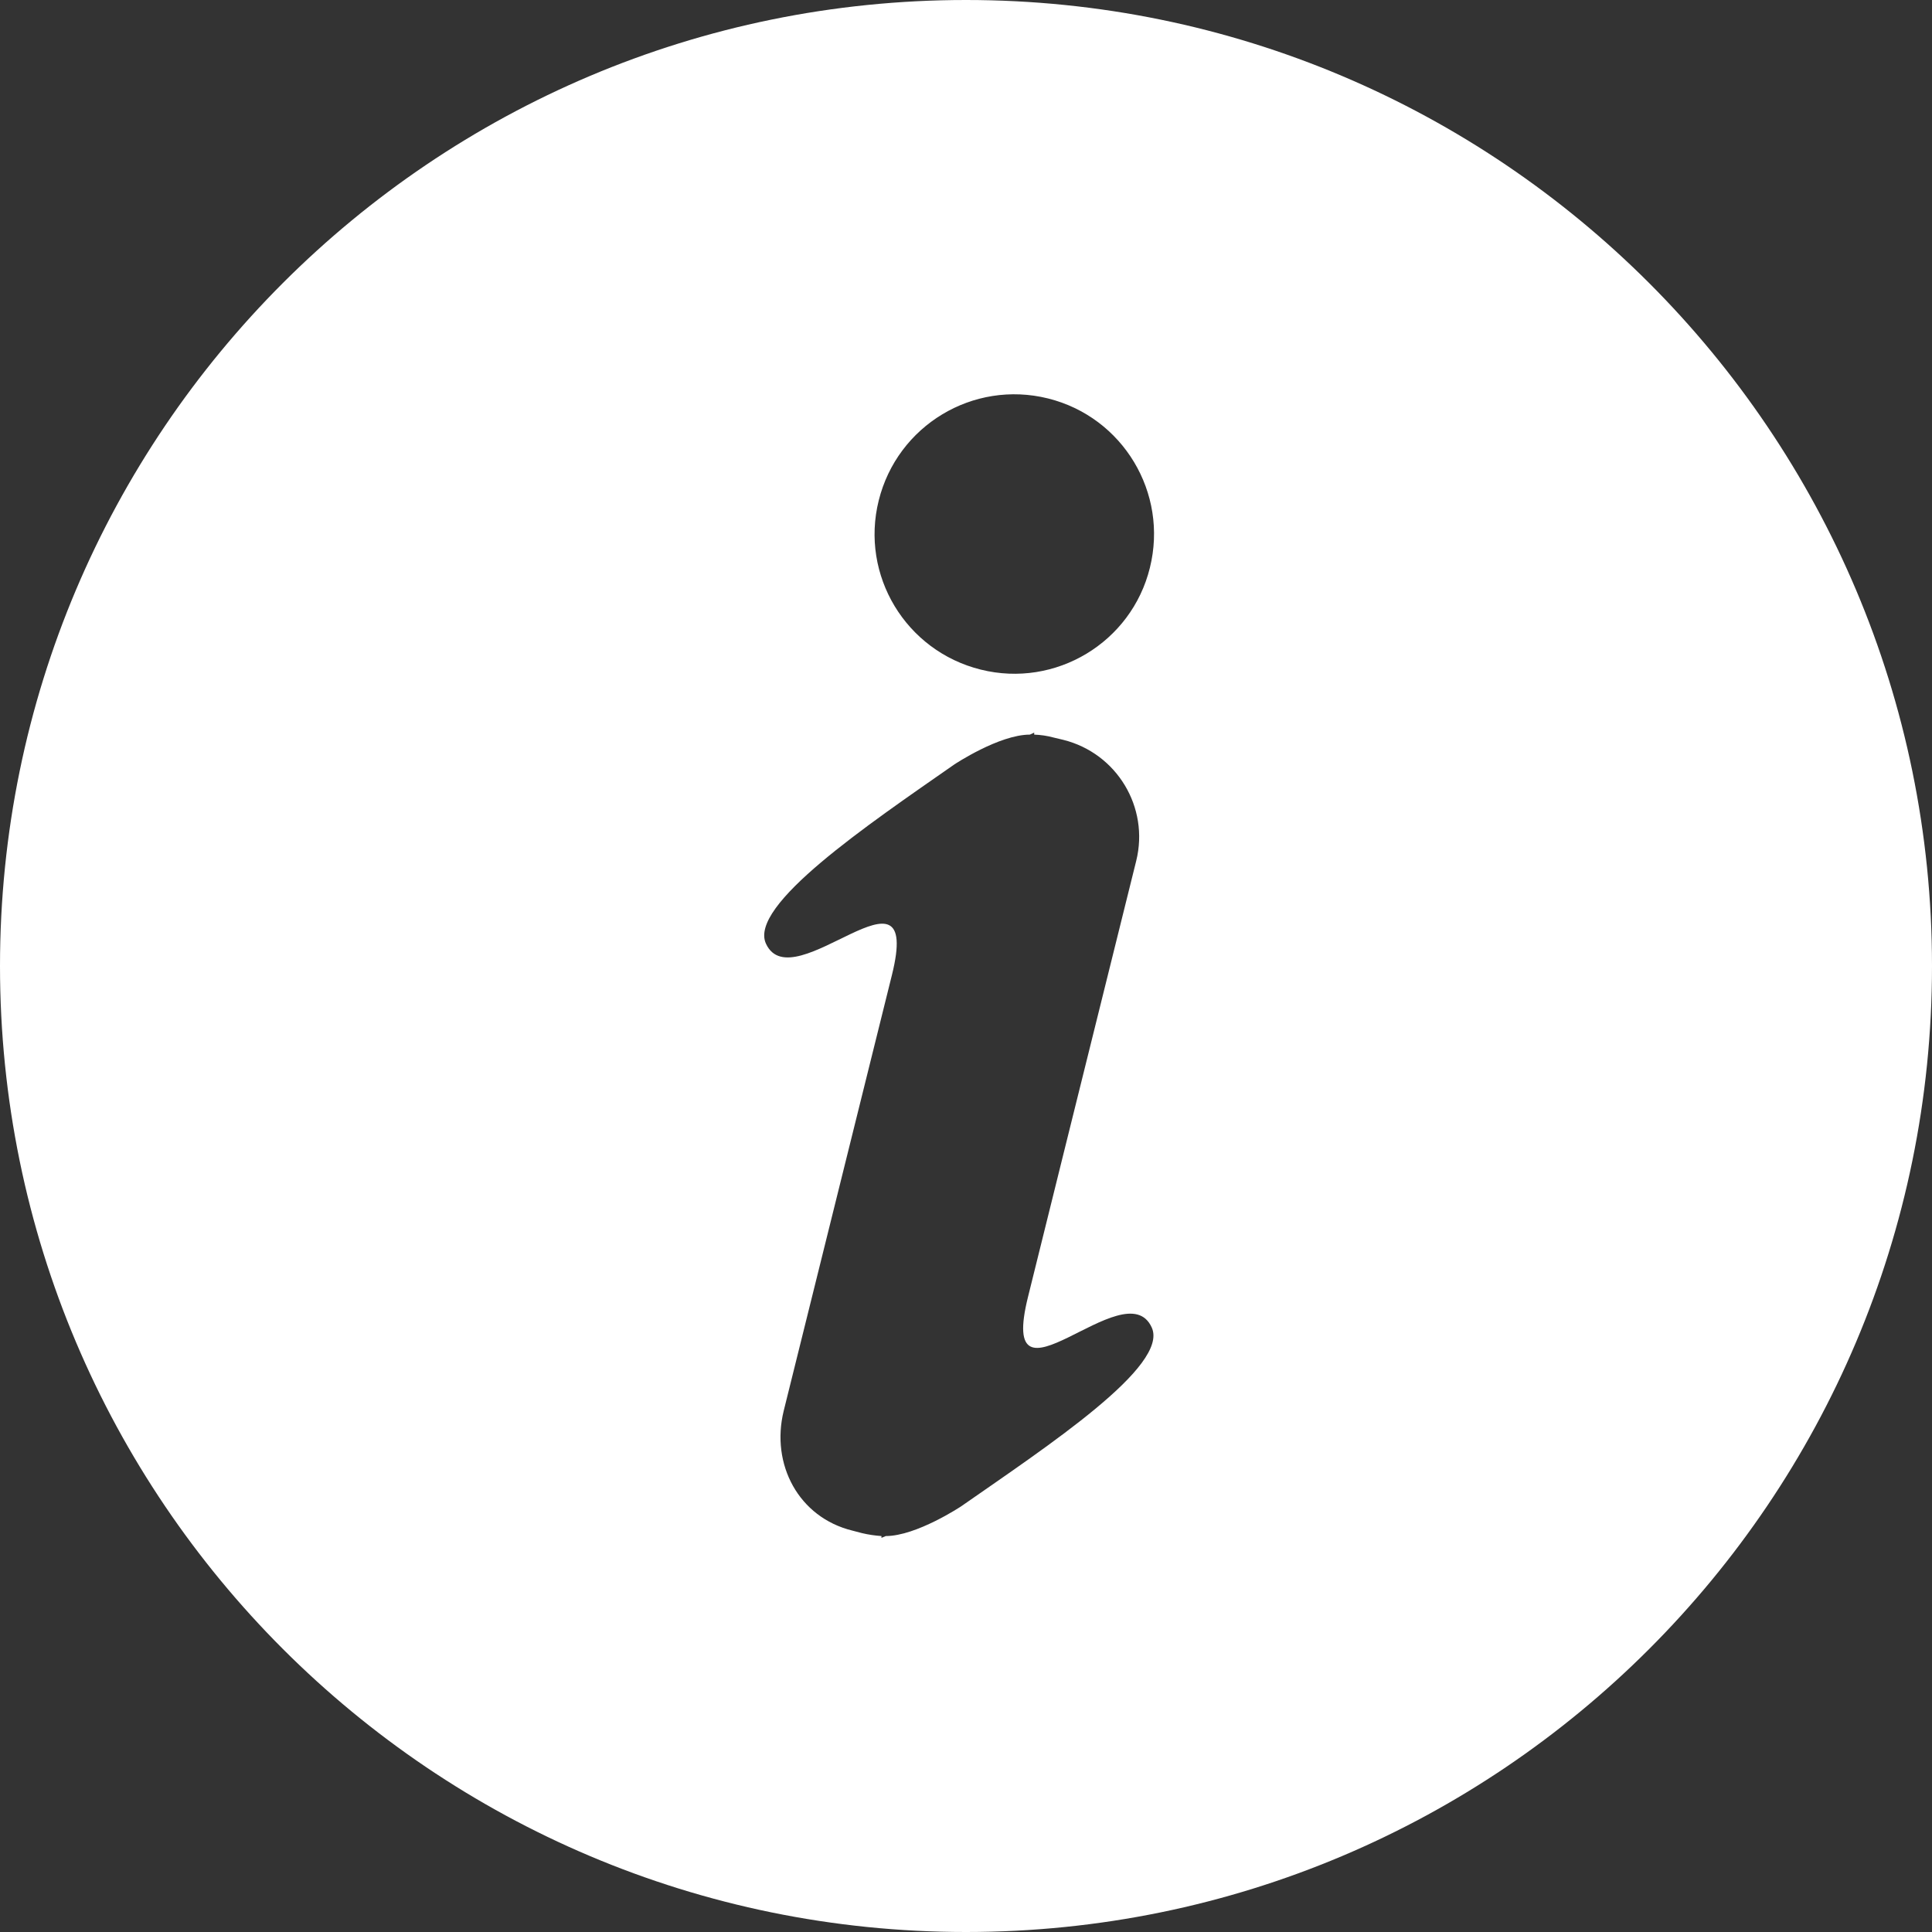 <svg xmlns="http://www.w3.org/2000/svg" viewBox="0 0 85 85" width="100%" height="100%">
	<rect x="0" y="0" width="85" height="85" fill="#333333" stroke="none"/>
	<style>
		tspan { white-space:pre }
		.shp0 { fill: #ffffff } 
	</style>
	<path id="Layer" fill-rule="evenodd" class="shp0" d="M85 42.5C85 65.98 65.97 85 42.5 85C19.03 85 0 65.97 0 42.5C0 19.03 19.03 0 42.5 0C65.97 0 85 19.03 85 42.5ZM50.67 58.4C49.5 55.84 43.85 62.59 45.23 57.05L46.71 51.08L49.99 37.87C50.57 35.52 49.14 33.14 46.78 32.55L46.36 32.45C46.07 32.37 45.78 32.33 45.5 32.32L45.5 32.23C45.5 32.23 45.43 32.27 45.31 32.32C43.96 32.32 41.99 33.63 41.99 33.63C38.16 36.3 32.92 39.84 33.7 41.52C34.88 44.07 40.62 37.36 39.24 42.9L37.76 48.86L34.48 62.07C33.9 64.43 35.14 66.76 37.5 67.34L37.92 67.45C38.21 67.52 38.5 67.56 38.78 67.58L38.78 67.66C38.78 67.66 38.85 67.63 38.97 67.58C40.32 67.58 42.29 66.27 42.29 66.27C46.12 63.6 51.45 60.09 50.67 58.4ZM46.11 17.53C42.81 16.71 39.48 18.72 38.66 22.02C37.84 25.31 39.85 28.64 43.15 29.46C46.44 30.28 49.78 28.27 50.59 24.98C51.41 21.68 49.4 18.35 46.11 17.53Z" />
</svg>
